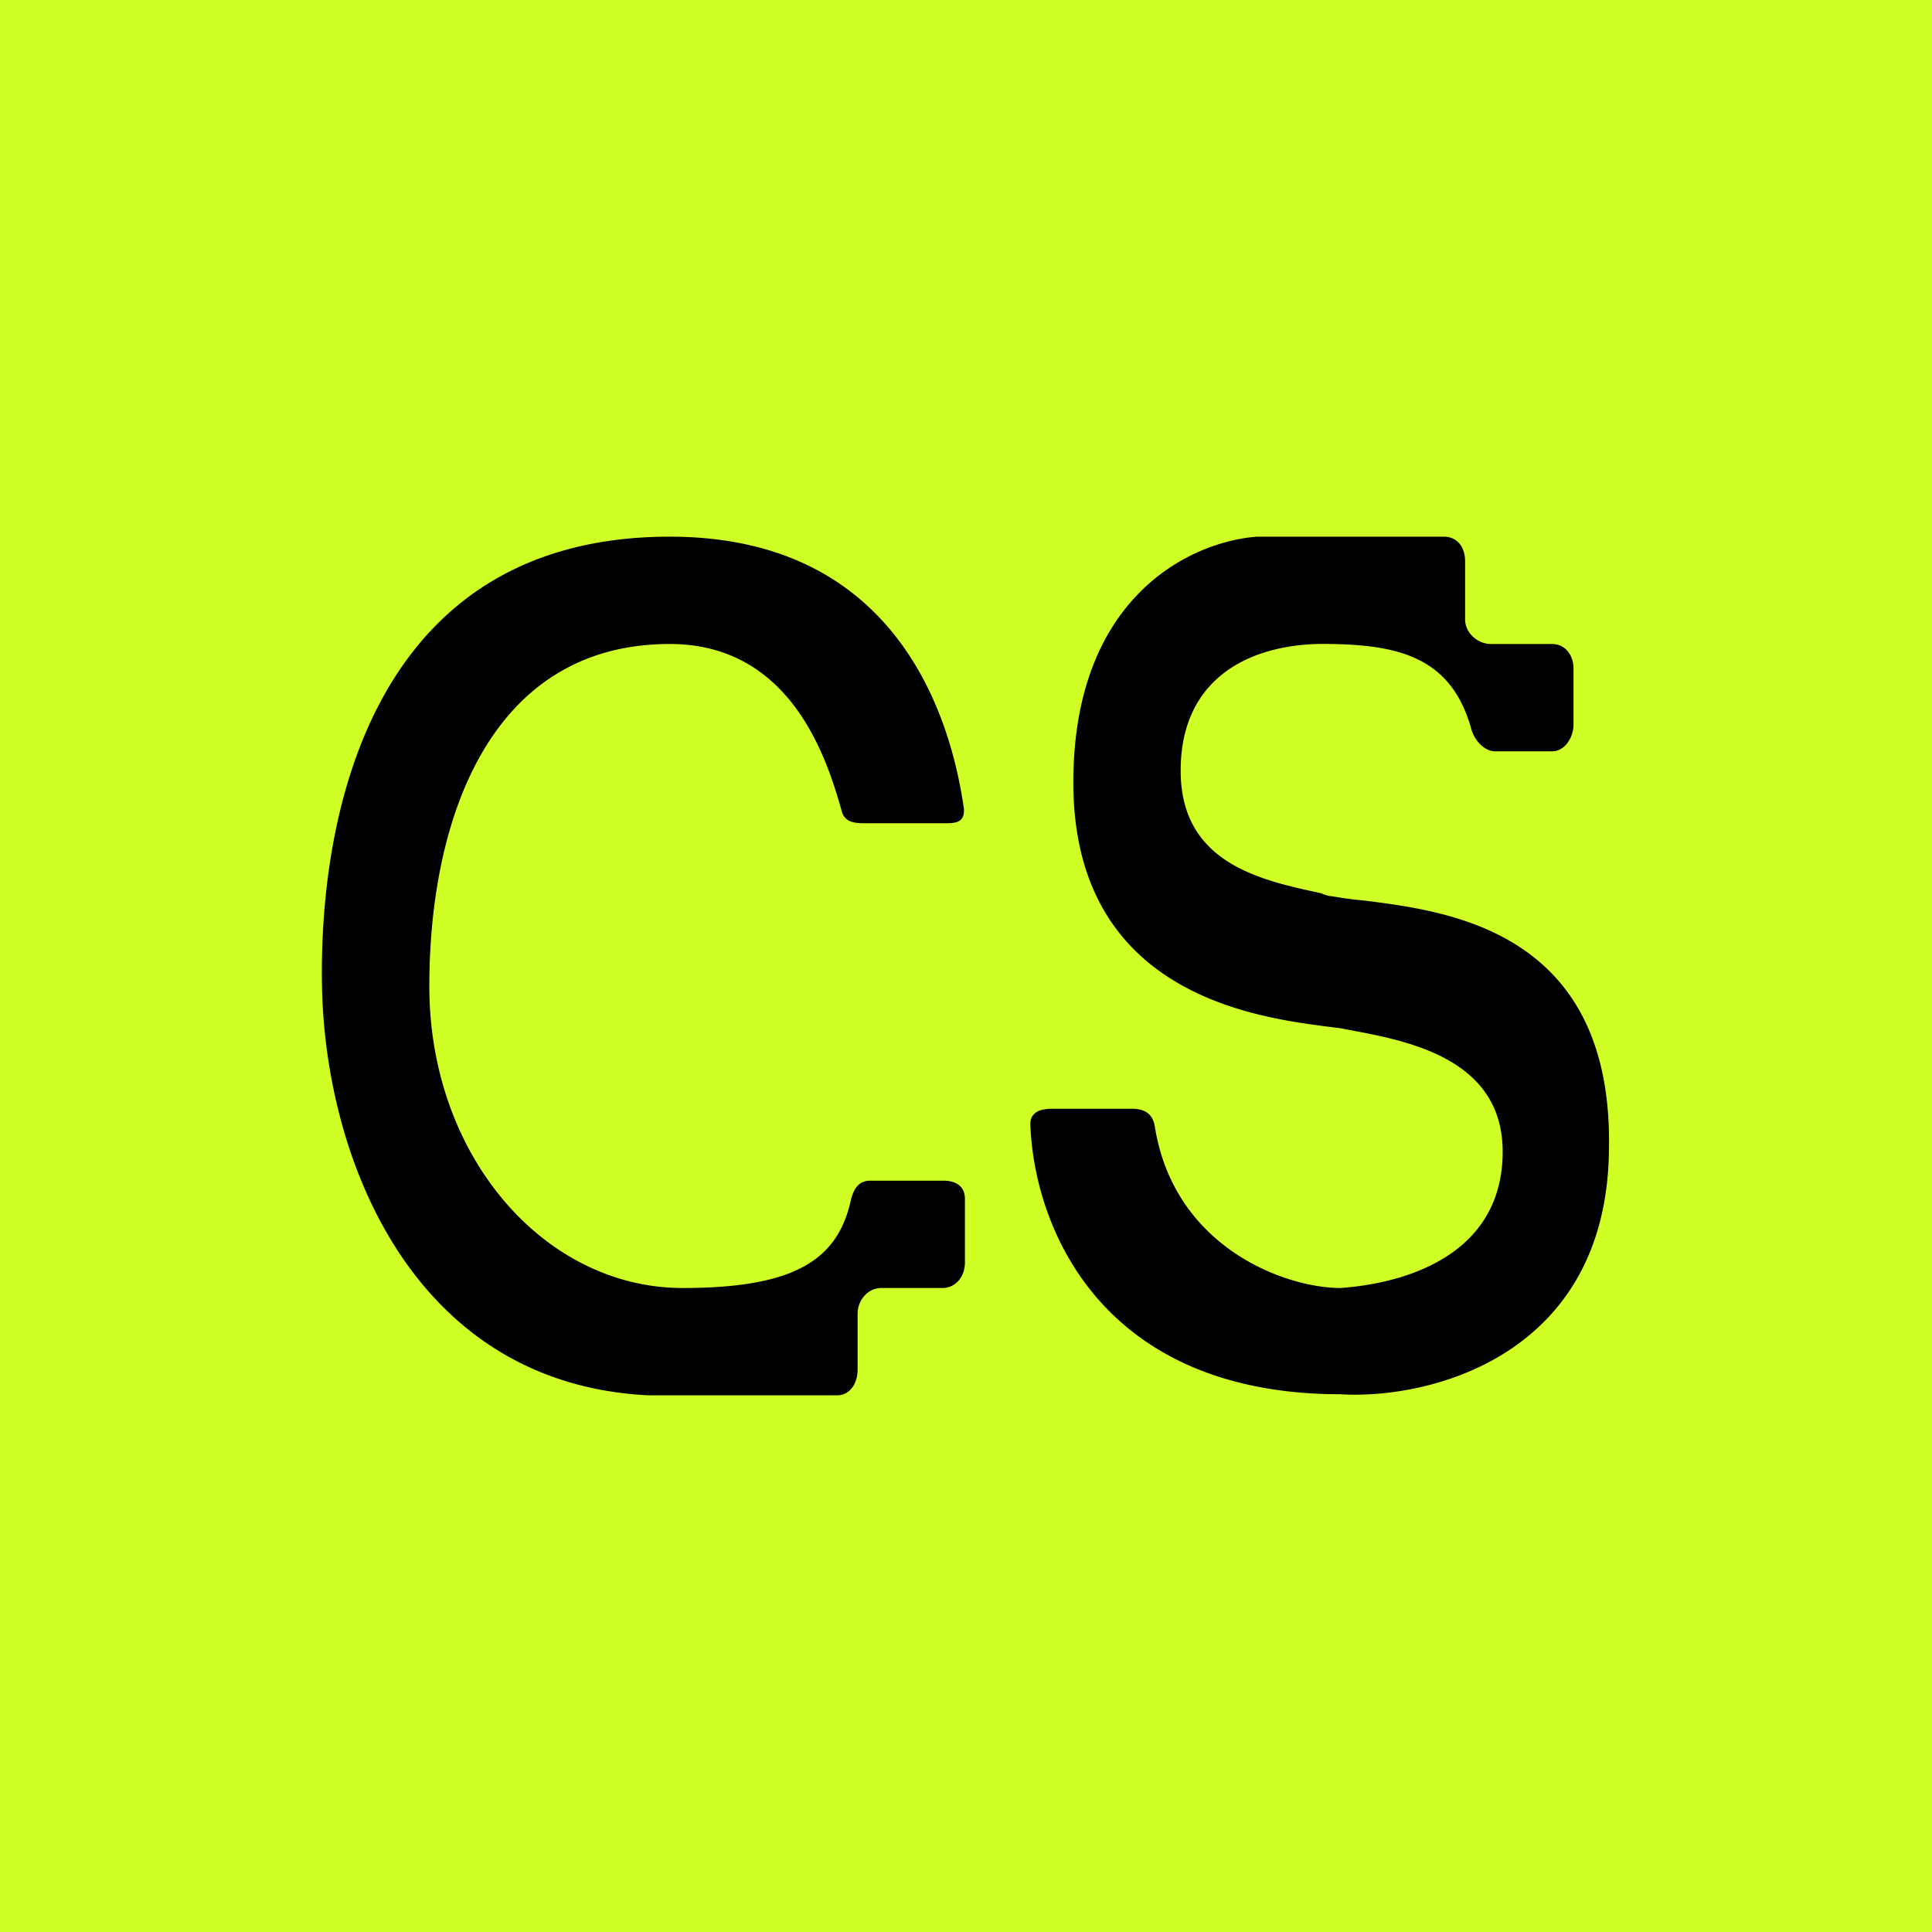 <!-- by TradingView --><svg width="18" height="18" viewBox="0 0 18 18" xmlns="http://www.w3.org/2000/svg"><path fill="#D0FF25" d="M0 0h18v18H0z"/><path d="M8.98 7.53C8.84 6.56 8.28 5 6.24 5 3.46 5 2.97 7.6 3 9.19c.03 1.6.84 3.7 3.04 3.81H7.8c.11 0 .19-.1.19-.24v-.52c0-.13.1-.24.22-.24h.57c.12 0 .21-.1.21-.24v-.59c0-.13-.1-.17-.2-.17h-.68c-.1 0-.15.06-.18.17-.12.56-.51.83-1.57.83C5.07 12 4 10.77 4 9.19S4.58 6 6.24 6c1.12 0 1.46 1.05 1.6 1.55.03.12.13.12.24.12h.71c.11 0 .2 0 .19-.14Zm5.68-.78v-.52c0-.13-.08-.23-.2-.23h-.57c-.12 0-.24-.1-.24-.23v-.54c0-.13-.07-.23-.2-.23h-1.74c-.64.05-1.71.58-1.71 2.29 0 1.95 1.66 2.18 2.33 2.27l.16.02.05.01c.53.1 1.46.25 1.46 1.14 0 .92-.83 1.22-1.51 1.27-.52 0-1.55-.38-1.73-1.5-.02-.13-.1-.17-.22-.17H9.8c-.12 0-.21.04-.2.16.04.95.66 2.5 2.89 2.5.82.05 2.47-.35 2.5-2.26.05-2.06-1.5-2.24-2.28-2.34a3.39 3.39 0 0 1-.3-.04c-.04 0-.08-.02-.11-.03-.56-.12-1.3-.28-1.3-1.14 0-.9.7-1.2 1.4-1.18.66.01 1.13.14 1.31.8.03.1.12.2.22.2h.53c.12 0 .2-.13.2-.25Z"/></svg>